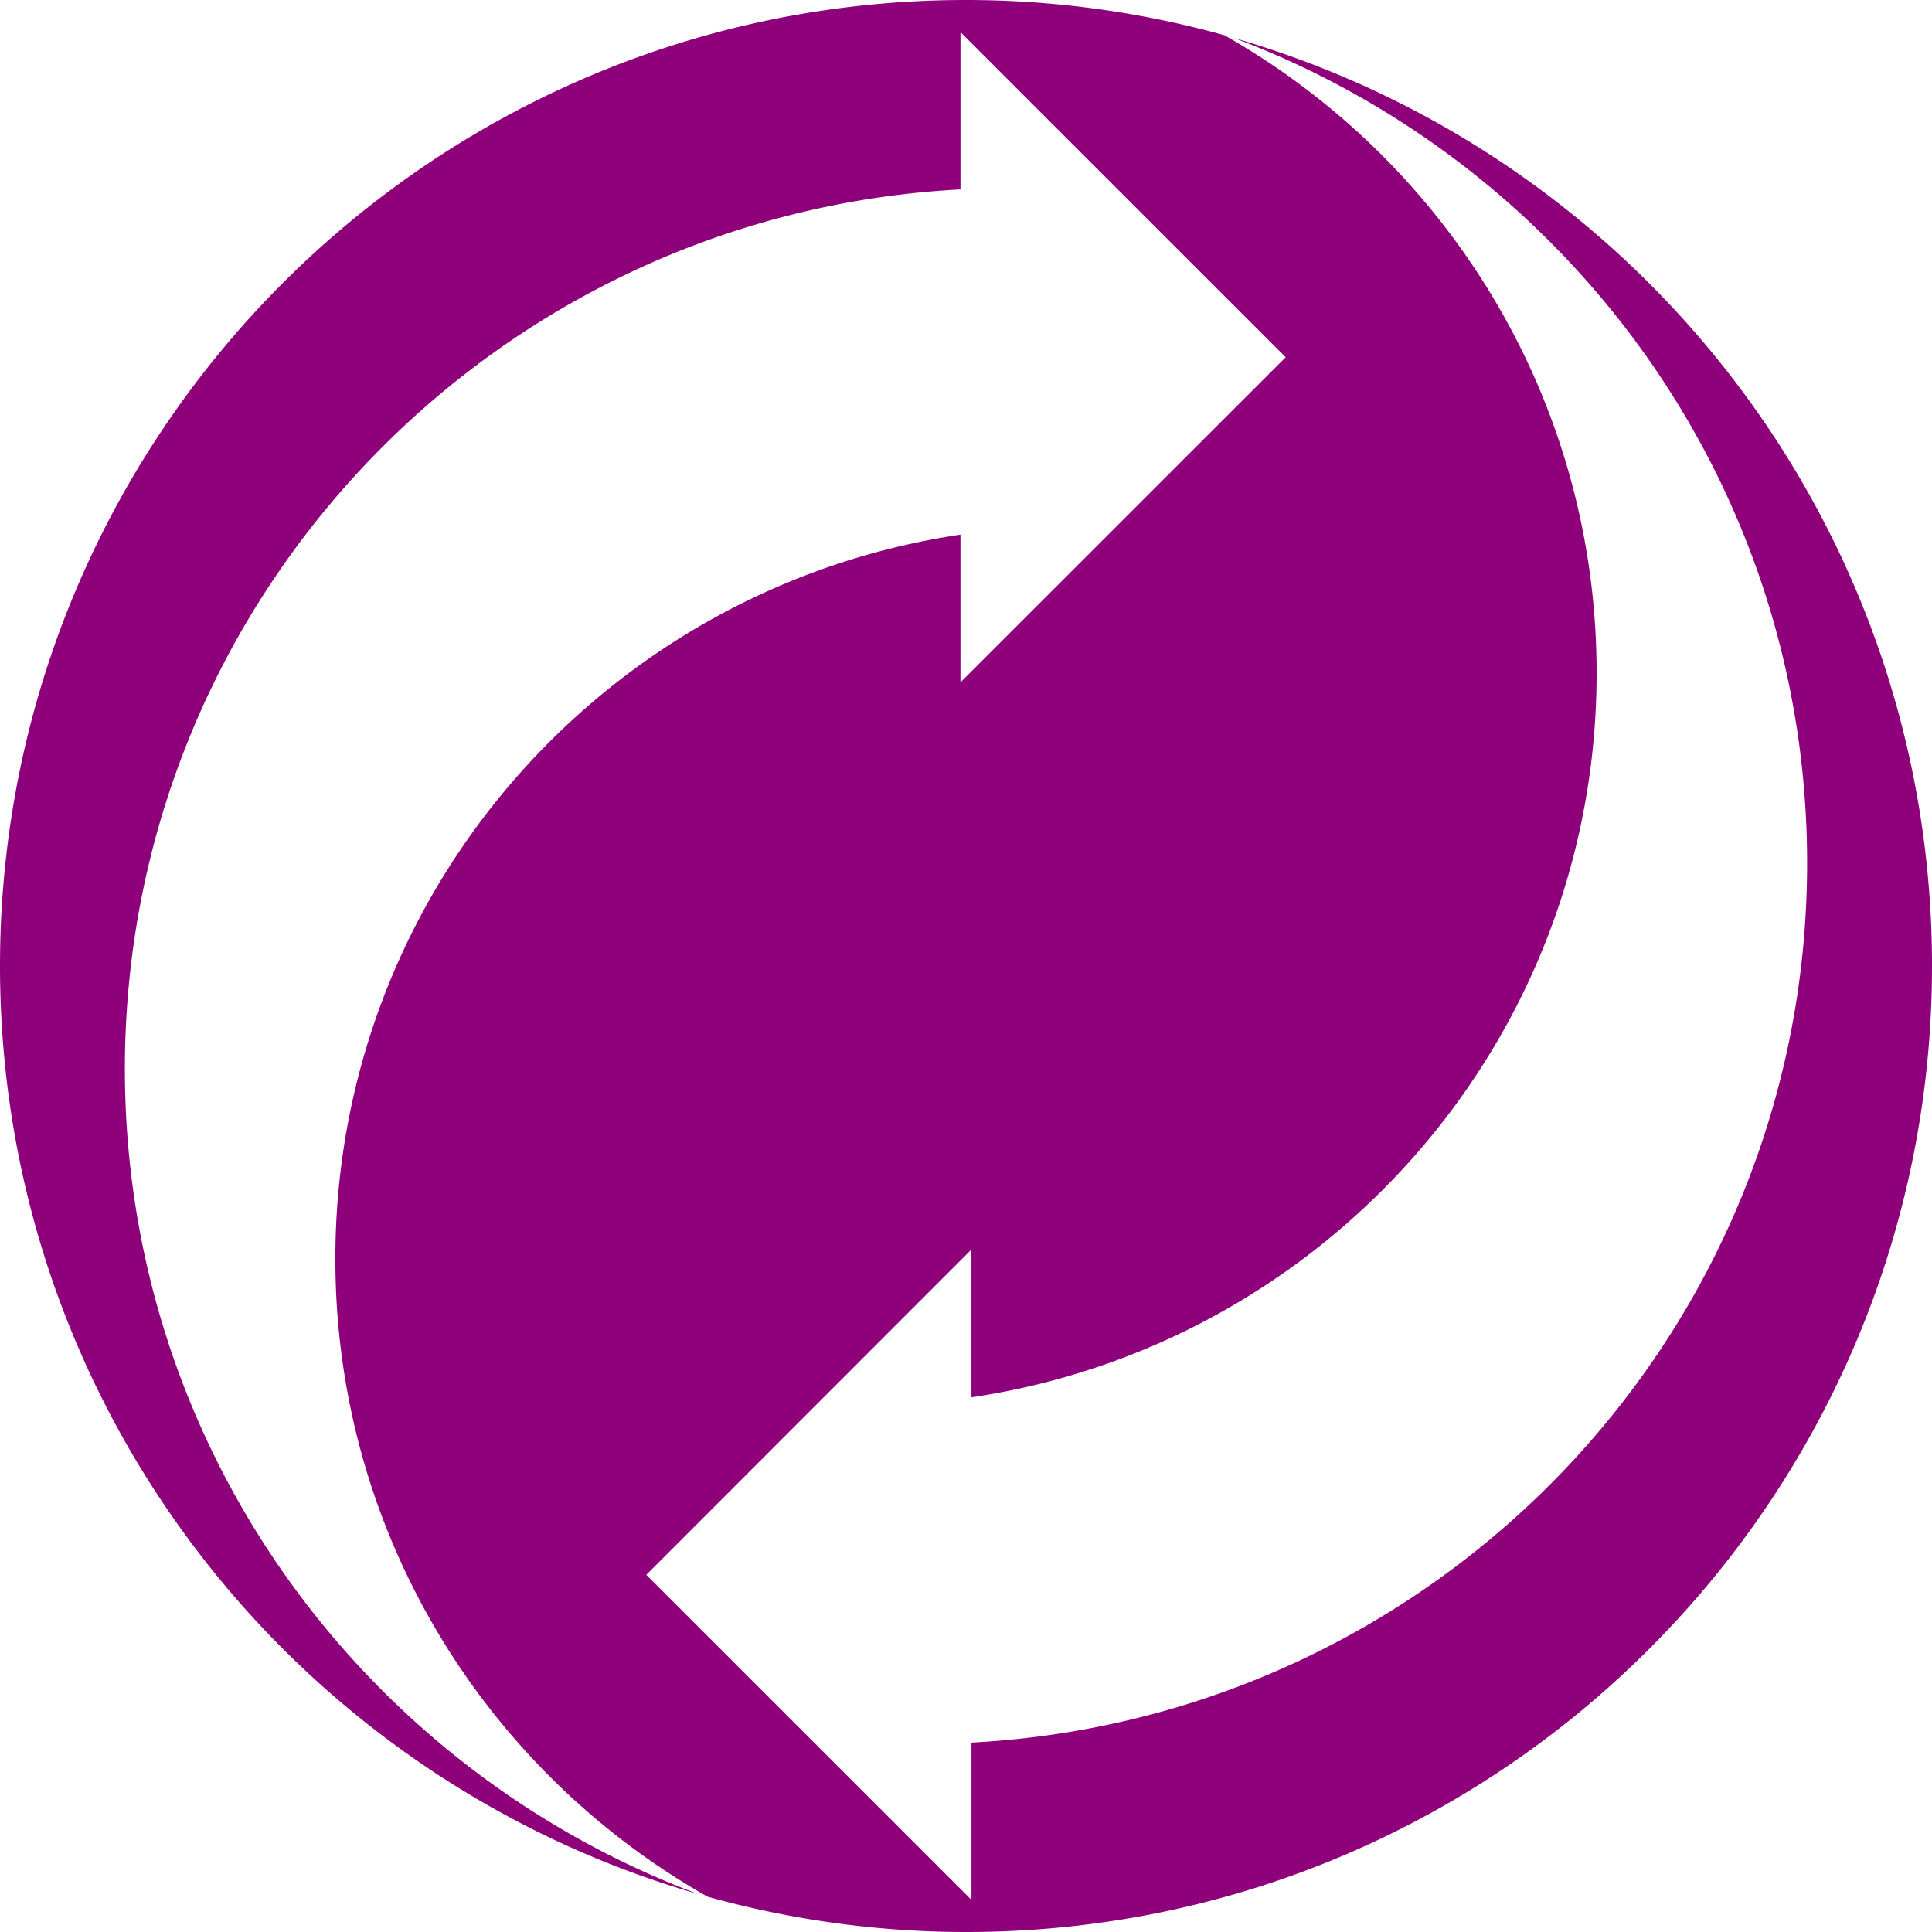 <svg xmlns="http://www.w3.org/2000/svg" width="64" height="64" fill="rgba(142,1,123,1)" viewBox="0 0 64 64"><path d="M40.863 1.253c11.088 4.152 19 14.8 19 27.335 0 15.618-12.262 28.325-27.682 29.138v5.21L21.41 52.167 32.18 41.392v4.896c11.714-1.738 20.71-11.802 20.71-23.994 0-9.063-4.973-16.955-12.332-21.128A31.957 31.957 0 0 0 32 0C14.326 0 0 14.327 0 32c0 14.597 9.775 26.9 23.135 30.747-11.088-4.15-18.998-14.8-18.998-27.335 0-15.618 12.262-28.325 27.68-29.138v-5.21L42.59 11.835l-10.774 10.77v-4.894c-11.71 1.737-20.707 11.8-20.707 23.993 0 9.063 4.972 16.954 12.33 21.127A31.985 31.985 0 0 0 32 64c17.674 0 32-14.327 32-32 0-14.596-9.775-26.9-23.137-30.747z"/></svg>